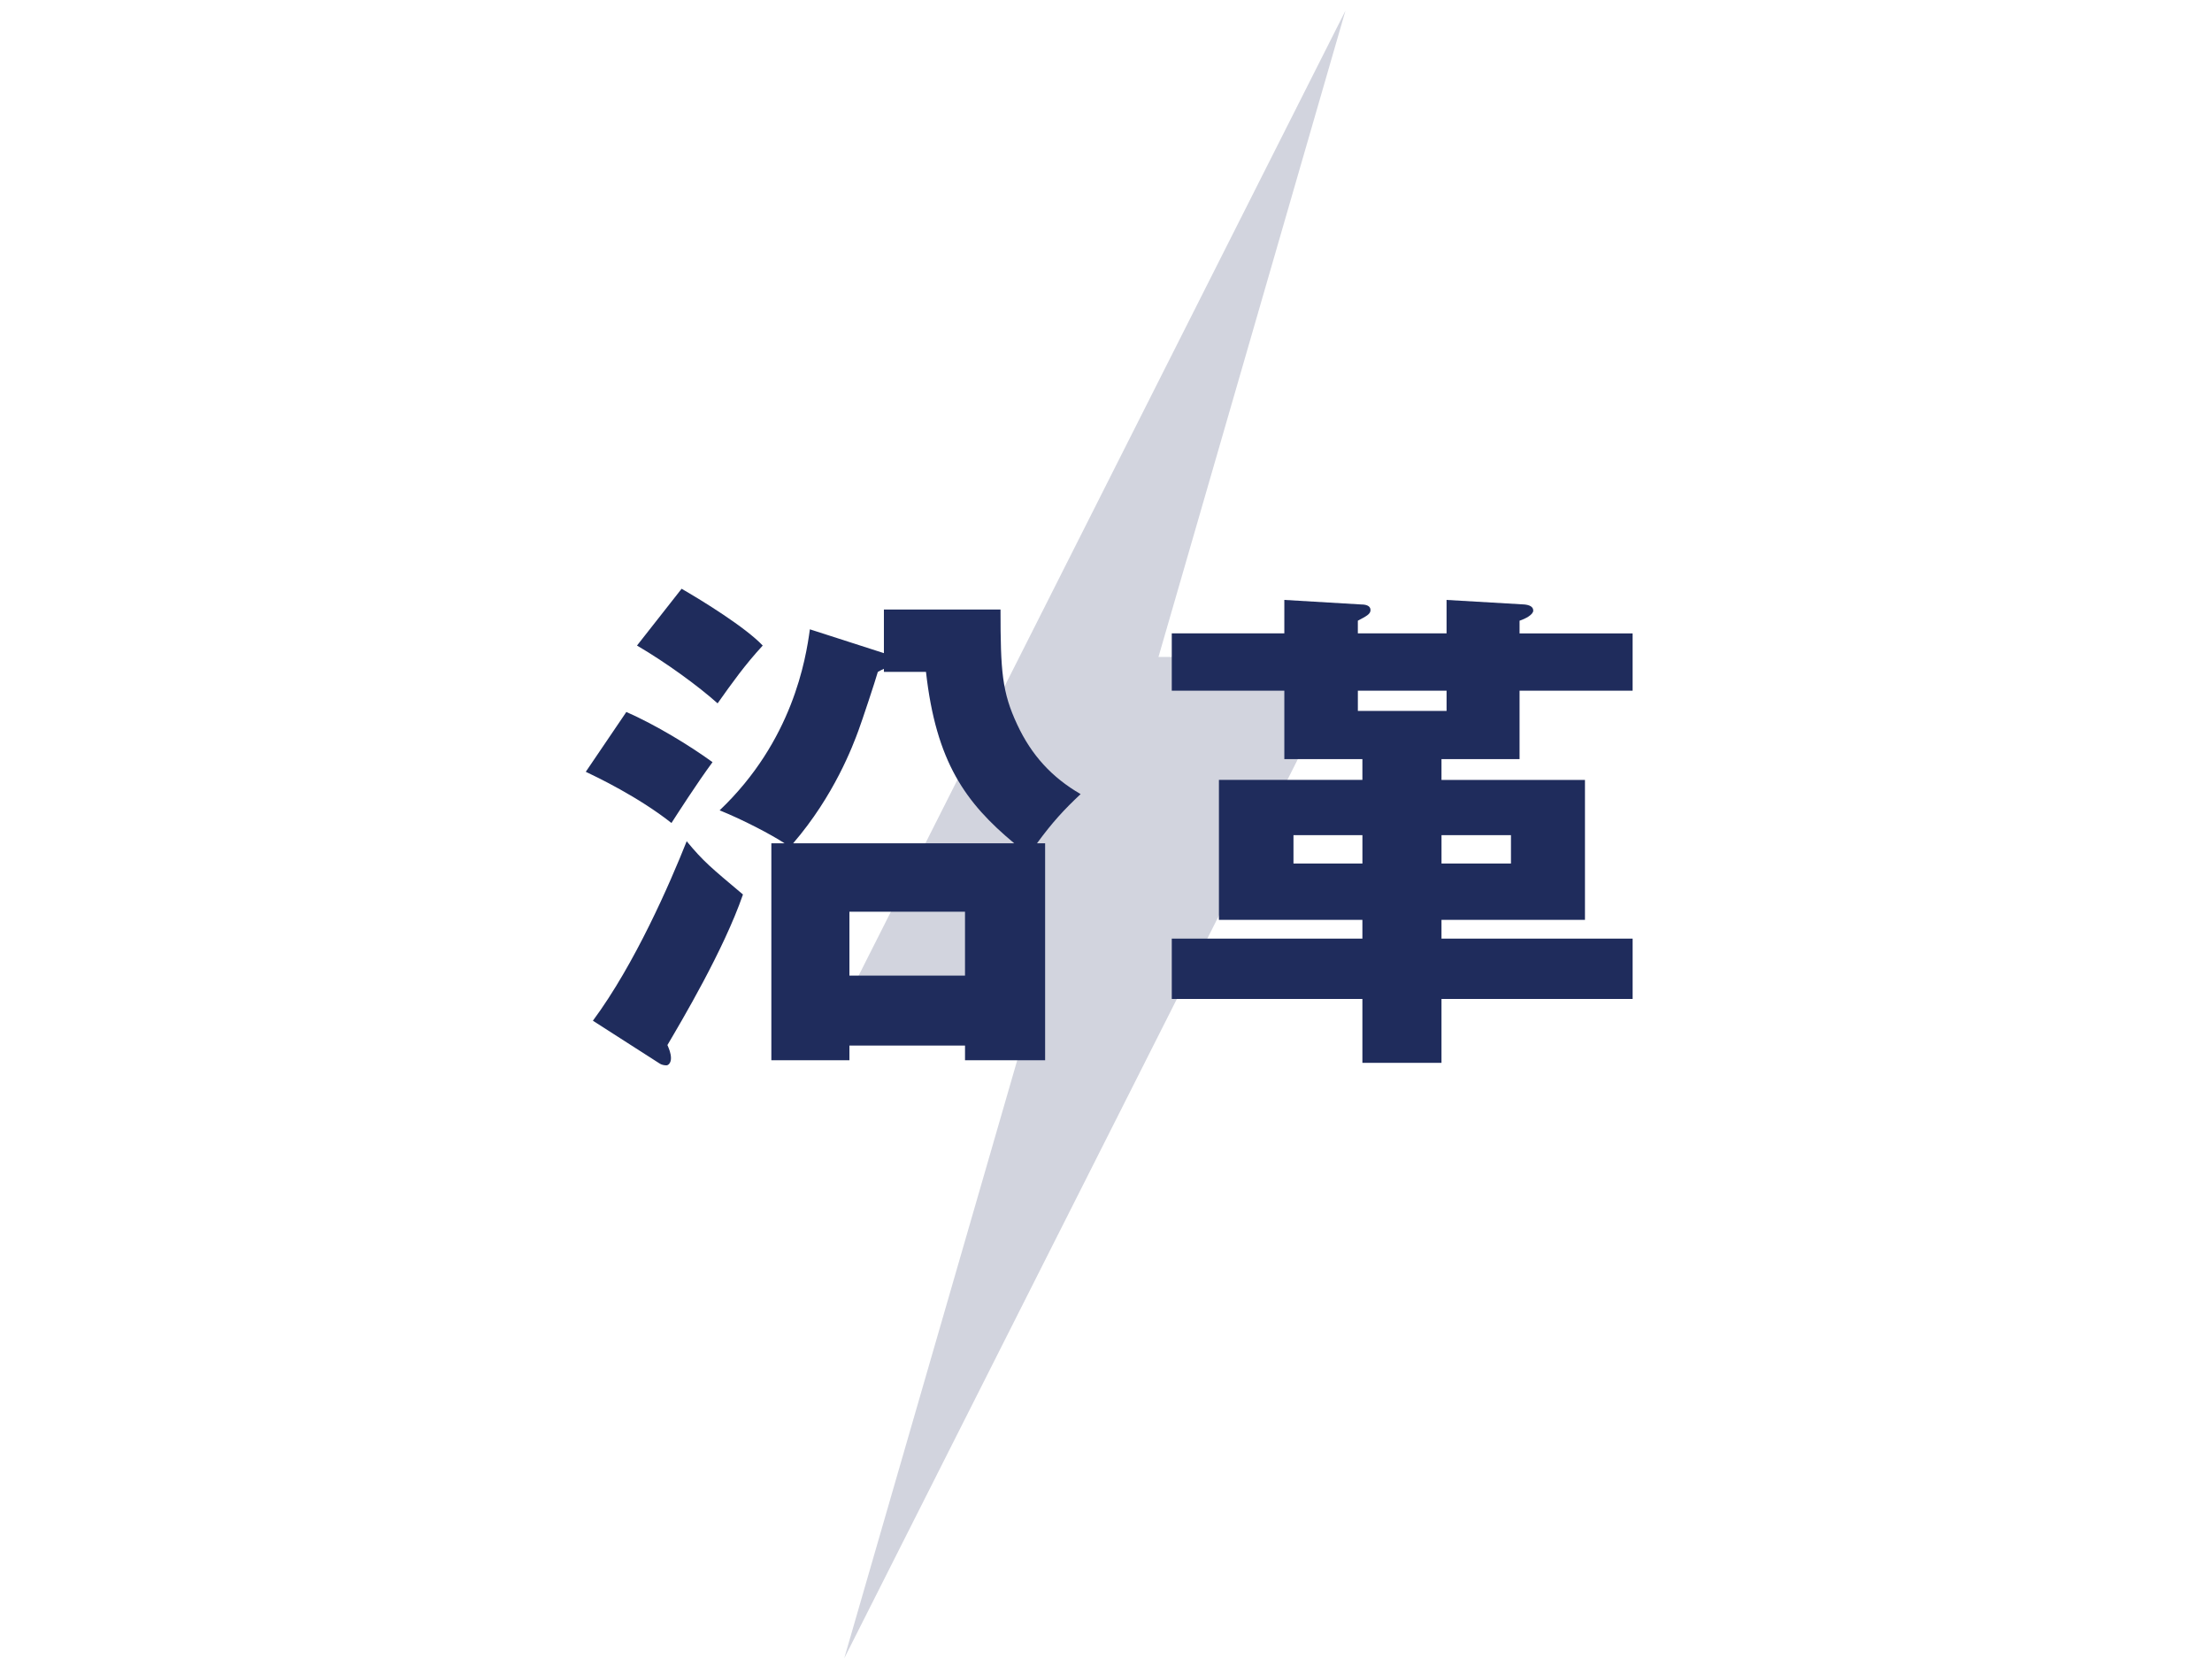 <?xml version="1.0" encoding="utf-8"?>
<!-- Generator: Adobe Illustrator 16.0.0, SVG Export Plug-In . SVG Version: 6.00 Build 0)  -->
<!DOCTYPE svg PUBLIC "-//W3C//DTD SVG 1.1//EN" "http://www.w3.org/Graphics/SVG/1.1/DTD/svg11.dtd">
<svg version="1.1" id="レイヤー_1" xmlns="http://www.w3.org/2000/svg" xmlns:xlink="http://www.w3.org/1999/xlink" x="0px"
	 y="0px" width="192px" height="144.667px" viewBox="0 0 192 144.667" enable-background="new 0 0 192 144.667"
	 xml:space="preserve">
<polygon opacity="0.2" fill="#1F2C5C" points="100.556,57.02 116.786,0.924 73.151,87.412 89.63,87.412 73.278,143.941 
	117.128,57.02 "/>
<g>
	<path fill="#1F2C5C" d="M54.367,61.796c2.596,1.145,5.545,2.949,7.48,4.357c-1.364,1.848-3.08,4.532-3.564,5.28
		c-2.904-2.288-6.513-4.005-7.437-4.444L54.367,61.796z M51.463,88.596c3.652-4.929,6.688-11.926,8.141-15.578
		c1.452,1.761,2.112,2.289,4.885,4.621c-1.672,4.841-5.369,11.046-6.557,13.069c0.132,0.309,0.308,0.704,0.308,1.145
		c0,0.396-0.22,0.616-0.396,0.616c-0.177,0-0.44-0.044-0.616-0.176L51.463,88.596z M59.163,51.103
		c1.761,1.013,5.545,3.345,7.041,4.929c-1.54,1.673-2.64,3.213-3.916,5.017c-1.673-1.496-4.444-3.521-6.997-5.017L59.163,51.103z
		 M68.097,73.194c-1.144-0.749-3.564-2.024-5.633-2.86c6.337-6.029,7.481-13.114,7.833-15.711l6.425,2.068v-3.784h10.122
		c0,5.368,0.132,7.173,1.452,9.989c1.232,2.641,2.992,4.576,5.501,6.029c-1.452,1.363-2.465,2.464-3.785,4.269h0.704v18.834h-6.953
		v-1.276H73.729v1.276h-6.776V73.194H68.097z M88.031,73.194c-4.225-3.521-6.776-7.041-7.656-14.875h-3.653v-0.264
		c-0.176,0.088-0.308,0.132-0.527,0.264c-0.221,0.793-1.408,4.357-1.673,5.062c-0.483,1.32-2.112,5.677-5.677,9.813H88.031z
		 M73.729,84.68h10.033v-5.545H73.729V84.68z"/>
	<path fill="#1F2C5C" d="M111.48,52.071l6.688,0.396c0.353,0,0.792,0.088,0.792,0.484c0,0.352-0.352,0.528-1.1,0.924v1.101h7.701
		v-2.904l6.776,0.396c0.396,0.044,0.748,0.176,0.748,0.528c0,0.352-0.659,0.704-1.188,0.88v1.101h9.813v4.973h-9.813v5.94h-6.777
		v1.805h12.454v12.146h-12.454v1.628h16.591v5.237h-16.591v5.545h-6.865v-5.545h-16.546v-5.237h16.546v-1.628h-12.453V67.693h12.453
		v-1.805h-6.776v-5.94h-9.77v-4.973h9.77V52.071z M118.257,74.954V72.49h-5.984v2.464H118.257z M125.562,59.948h-7.701v1.76h7.701
		V59.948z M125.122,72.49v2.464h6.029V72.49H125.122z"/>
</g>
</svg>

